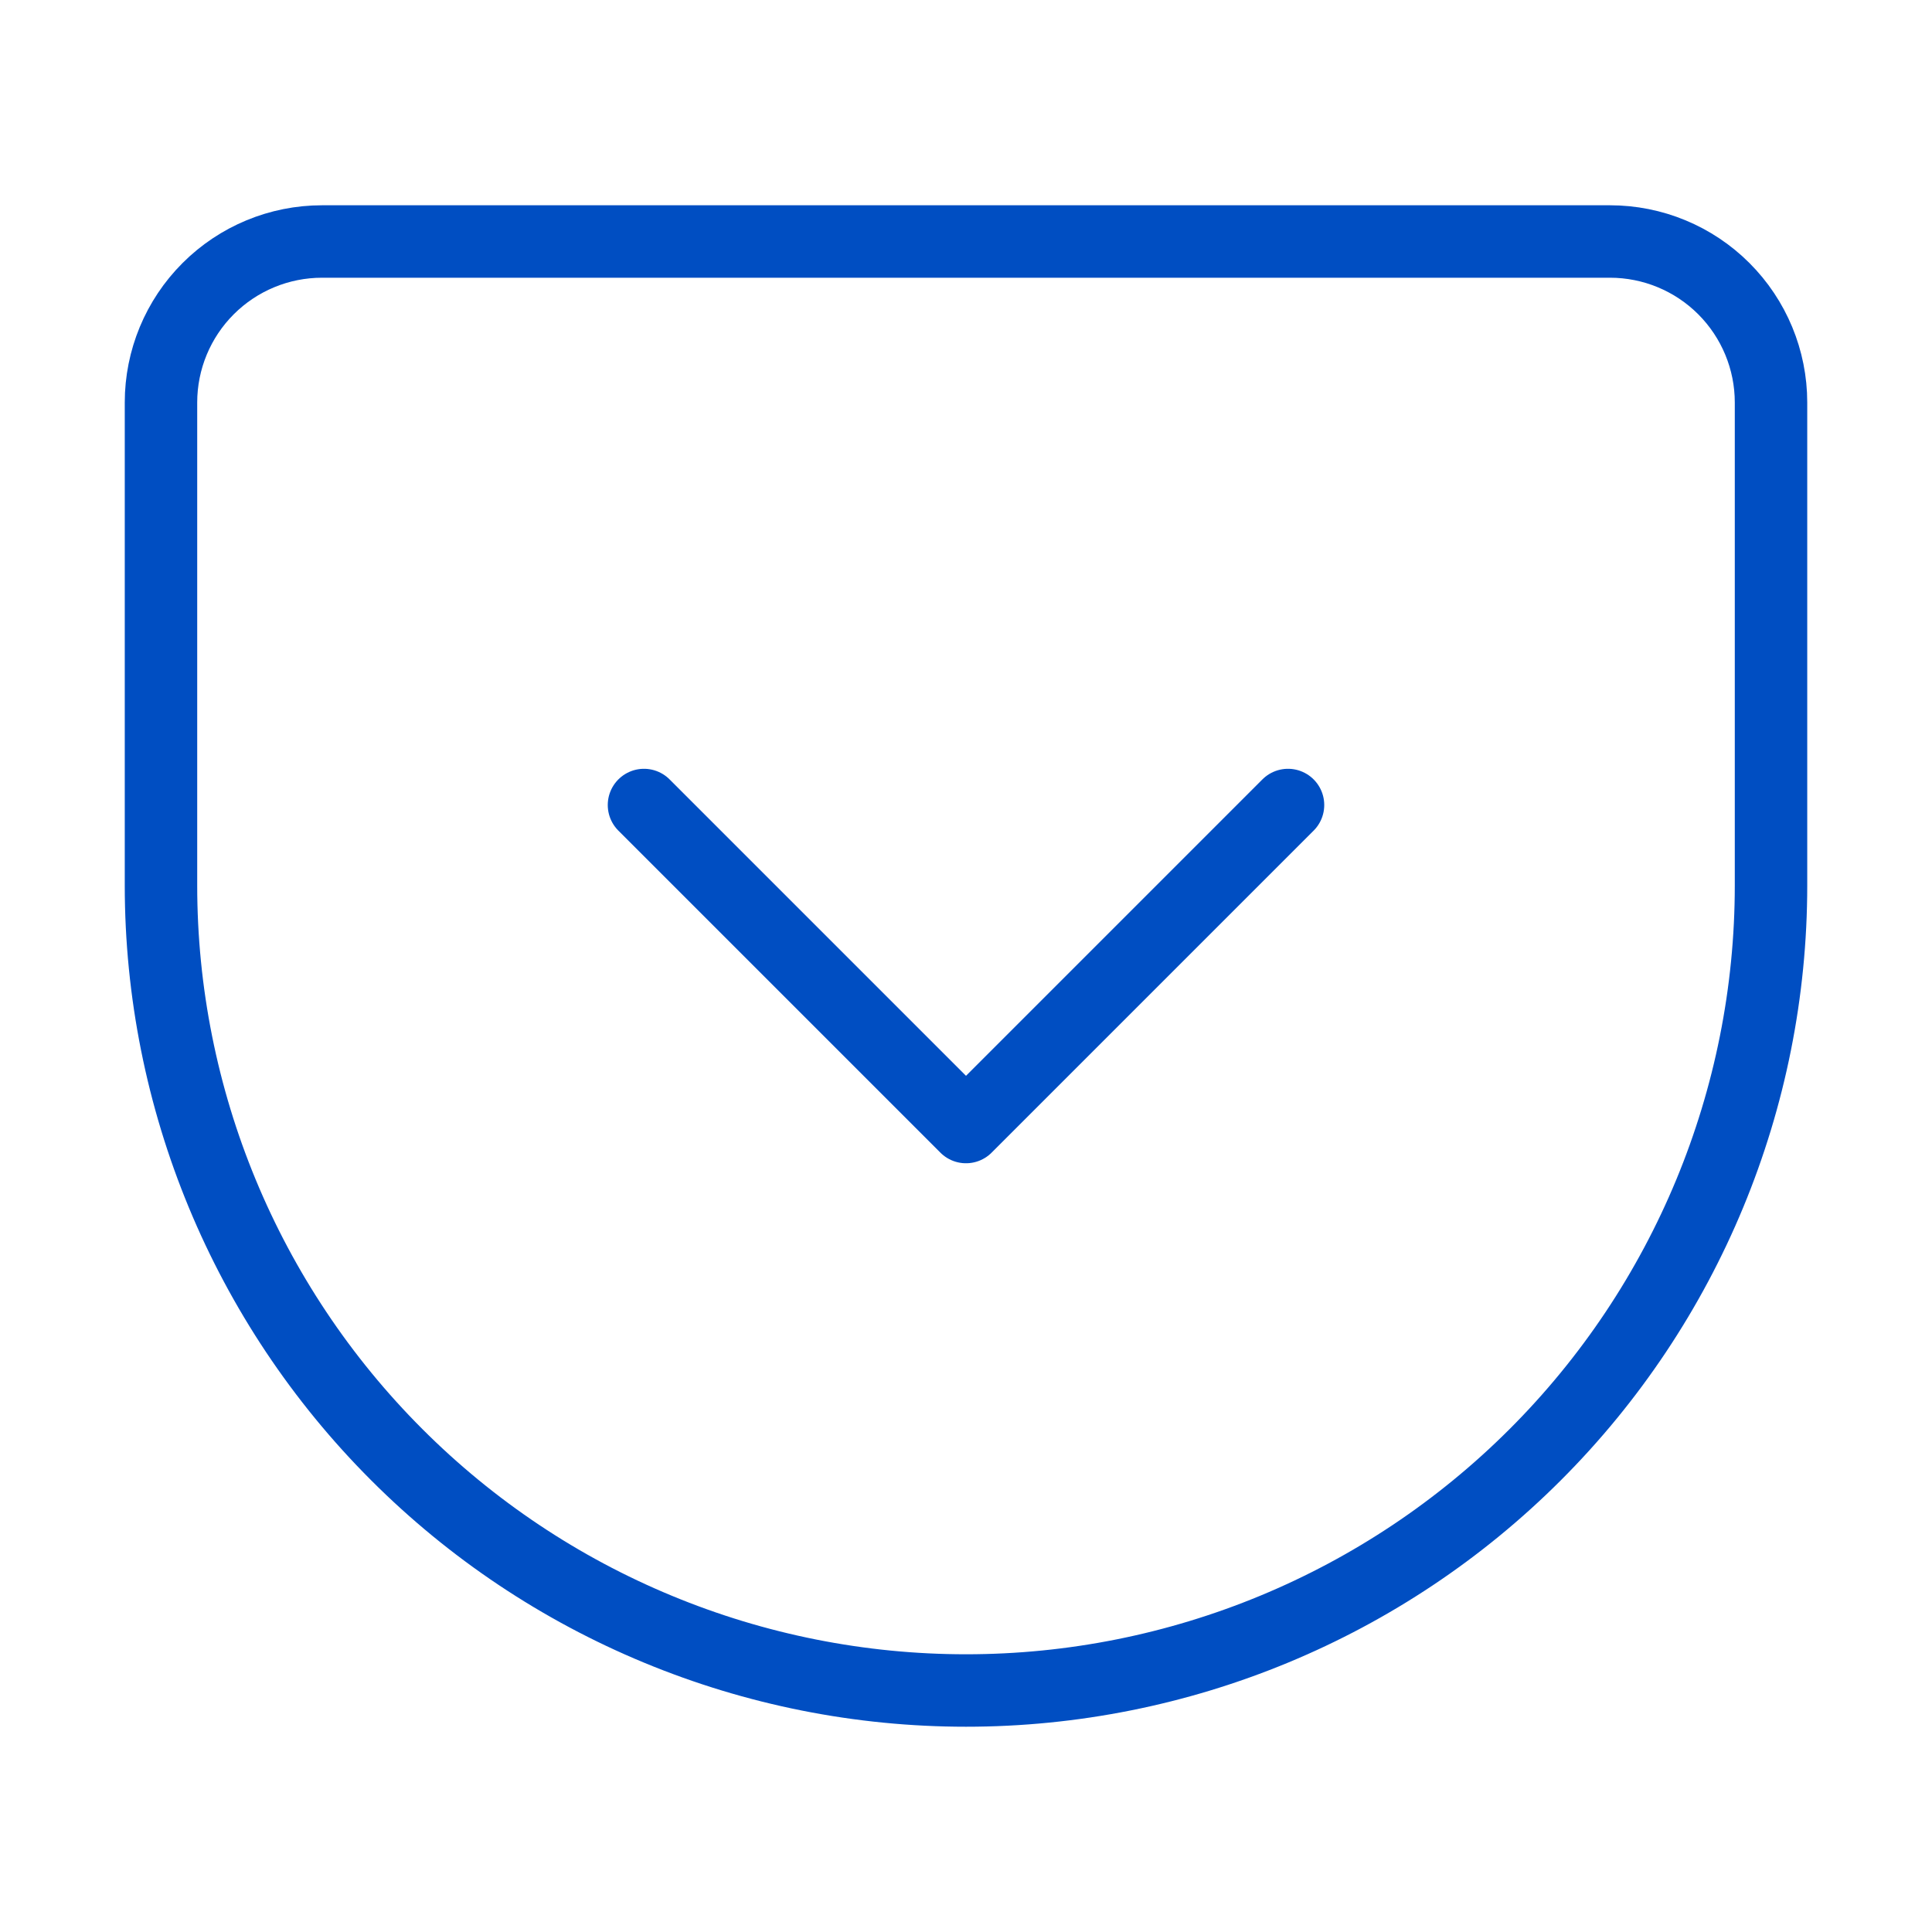 <svg width="40" height="40" viewBox="0 0 40 40" fill="none" xmlns="http://www.w3.org/2000/svg">
<path d="M6.667 5H33.333C34.217 5 35.065 5.351 35.69 5.976C36.315 6.601 36.667 7.449 36.667 8.333V18.333C36.667 22.754 34.911 26.993 31.785 30.118C28.659 33.244 24.42 35 20 35C17.811 35 15.644 34.569 13.622 33.731C11.6 32.894 9.762 31.666 8.215 30.118C5.089 26.993 3.333 22.754 3.333 18.333V8.333C3.333 7.449 3.684 6.601 4.31 5.976C4.935 5.351 5.783 5 6.667 5Z" stroke="#004EC2" stroke-width="1.5" stroke-linecap="round" stroke-linejoin="round"/>
<path d="M13.333 16.667L20 23.334L26.667 16.667" stroke="#004EC2" stroke-width="1.5" stroke-linecap="round" stroke-linejoin="round"/>
</svg>
